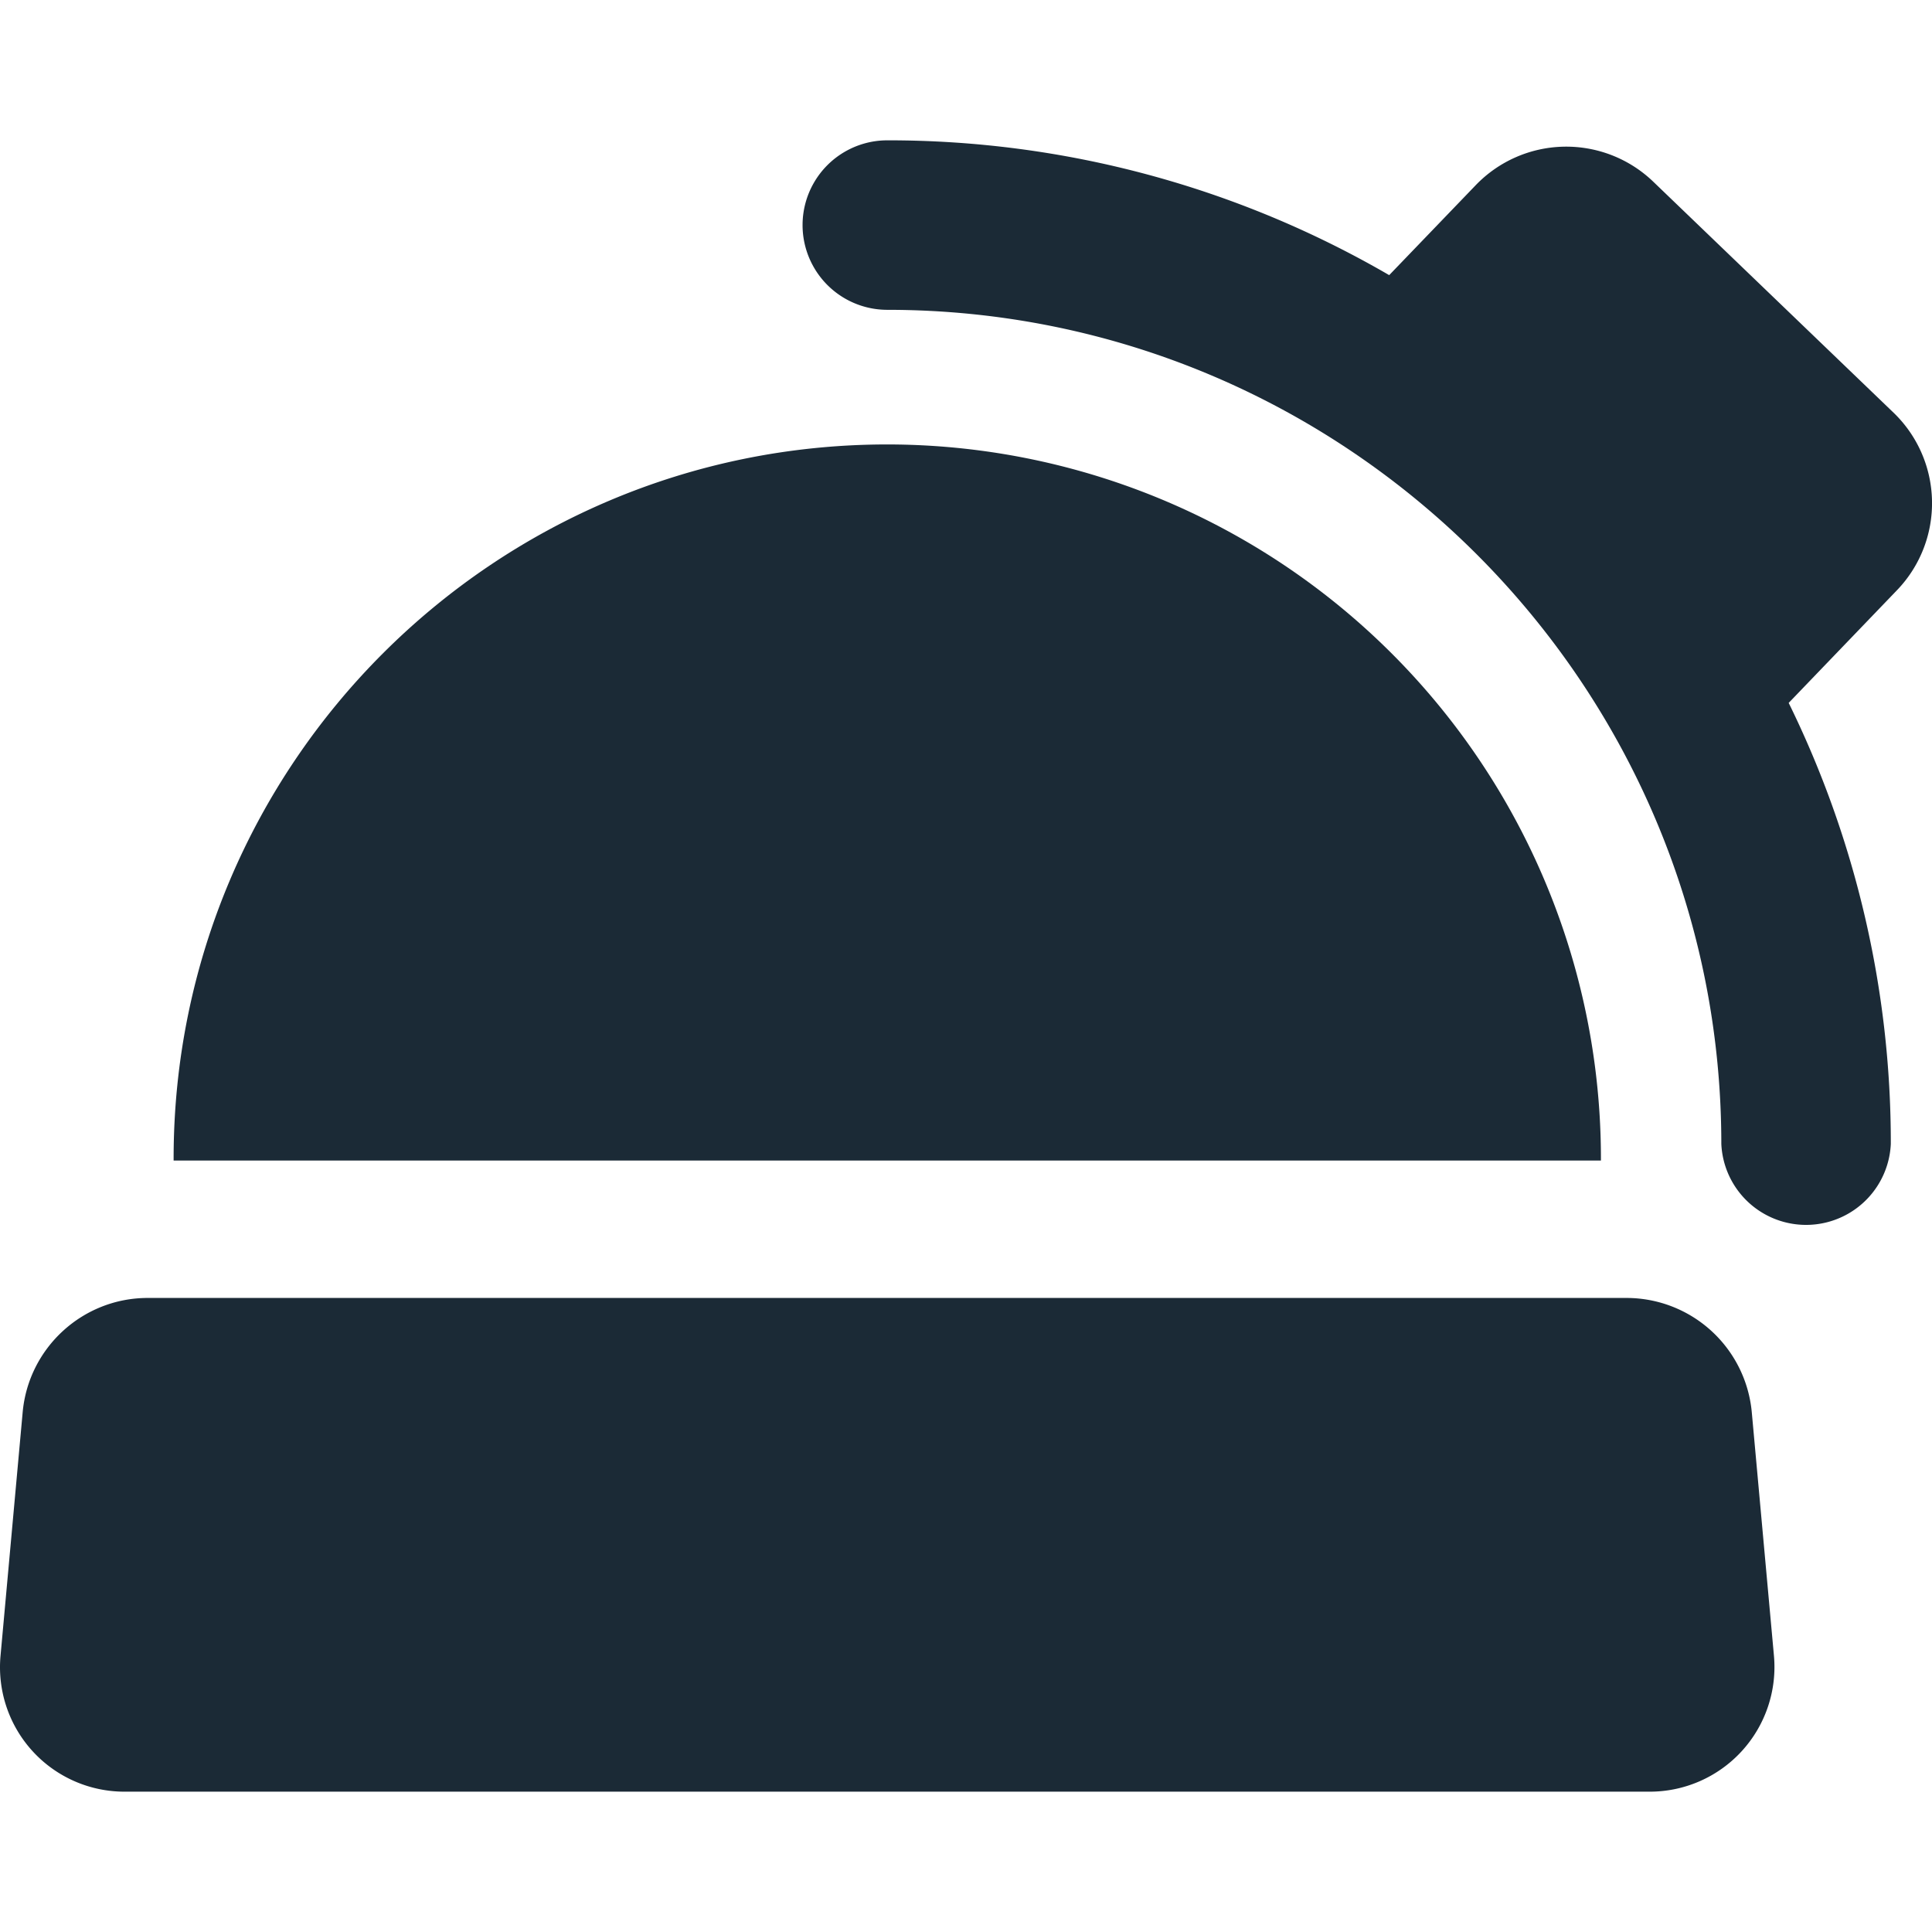 <svg xmlns="http://www.w3.org/2000/svg" width="22" height="22" fill="none" viewBox="0 0 22 22"><g fill="#1B2A36" clip-path="url(#a)"><path d="M18.23 13.215v-.024a8.13 8.13 0 0 0-8.126-8.13c-4.489 0-8.127 3.643-8.127 8.131v.023zm1.718 2.868a1.433 1.433 0 0 0-1.424-1.303H1.682c-.74 0-1.358.567-1.424 1.303l-.252 2.772a1.417 1.417 0 0 0 1.424 1.547h17.346a1.42 1.42 0 0 0 1.424-1.55z"/><path d="M22 5.701a1.43 1.43 0 0 0-.438-1.002l-2.736-2.63a1.43 1.43 0 0 0-2.022.04l-.985 1.024a11.35 11.35 0 0 0-5.715-1.535.965.965 0 1 0 0 1.93c5.236 0 9.497 4.26 9.497 9.498a.966.966 0 0 0 1.93 0 11.36 11.36 0 0 0-1.163-5.022l1.234-1.284c.262-.272.406-.64.398-1.019"/></g><defs><clipPath id="a"><path fill="#fff" d="M0 0h22v22H0z"/></clipPath></defs></svg>